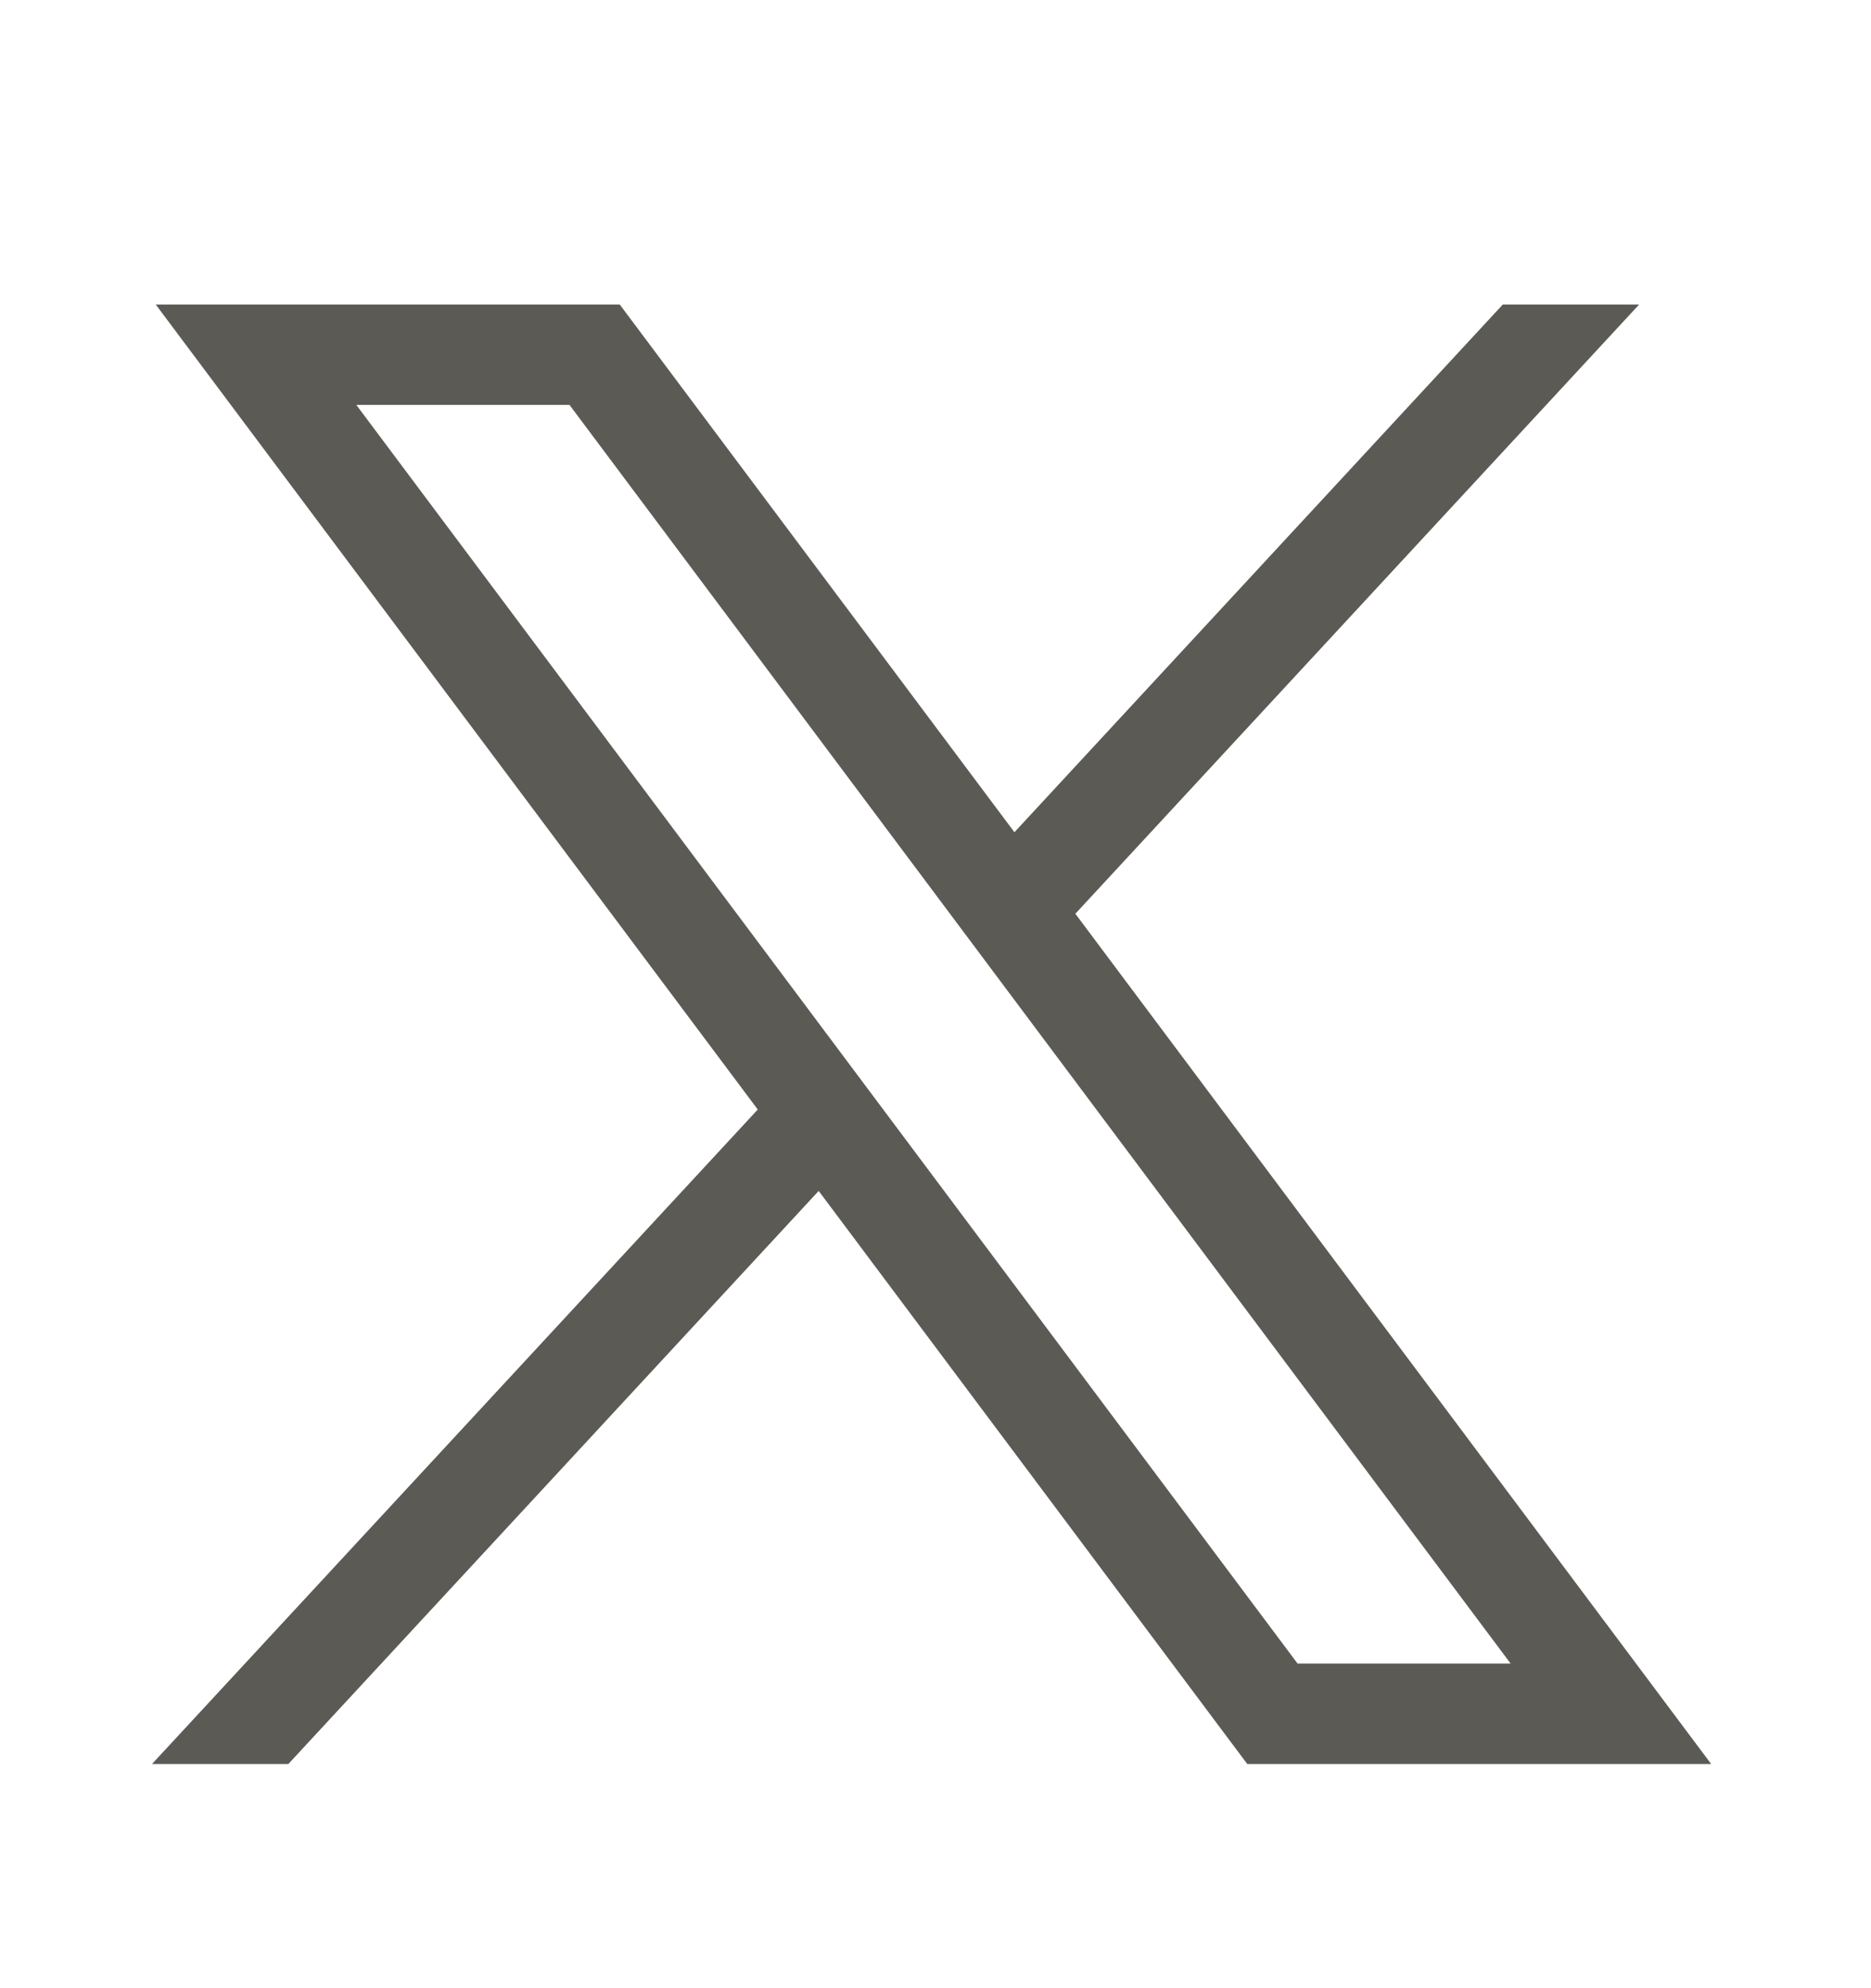 <svg width="16" height="17" viewBox="0 0 16 17" fill="none" xmlns="http://www.w3.org/2000/svg">
<path d="M1.332 2.604L6.48 9.487L1.3 15.083H2.466L7.001 10.183L10.666 15.083H14.633L9.196 7.813L14.017 2.604H12.851L8.675 7.116L5.3 2.604H1.332ZM3.047 3.462H4.87L12.918 14.224H11.096L3.047 3.462Z" fill="#5C5A55"/>
</svg>
